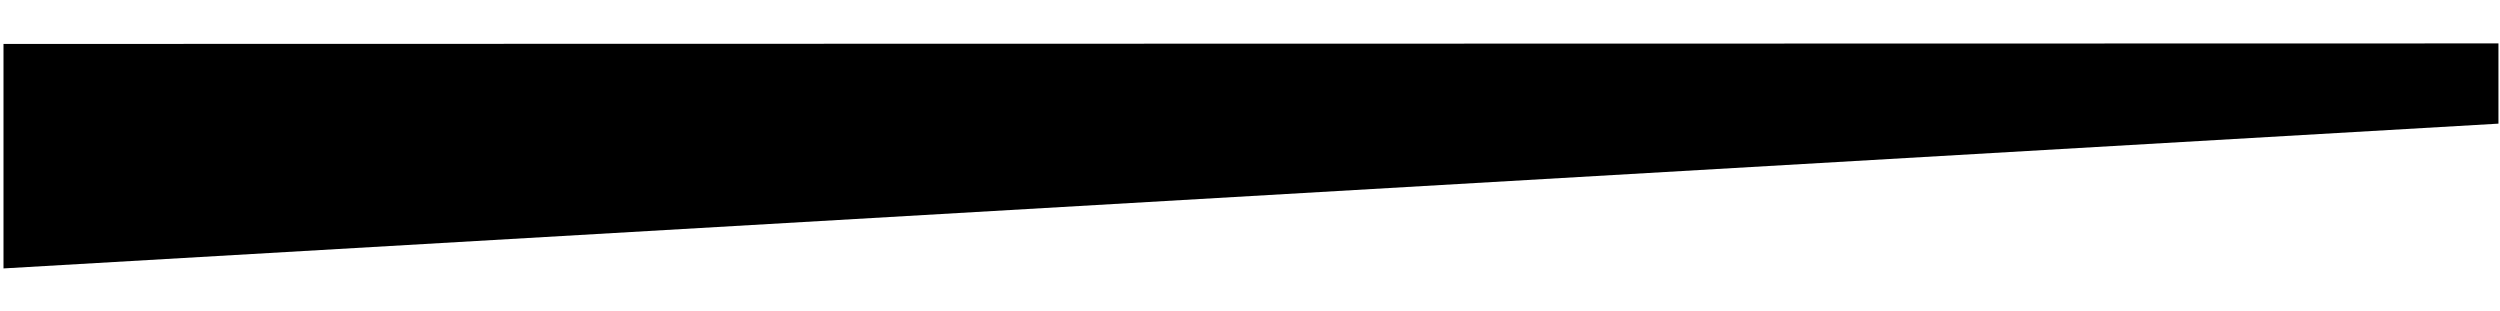 <?xml version="1.0" encoding="UTF-8"?>
<svg id="Layer_1" xmlns="http://www.w3.org/2000/svg" version="1.1" viewBox="0 0 1928.9 239.8">
  <!-- Generator: Adobe Illustrator 29.8.3, SVG Export Plug-In . SVG Version: 2.1.1 Build 3)  -->
  <path id="Path_1" d="M1927.7,95.4L2.7,207.1V33.9c0,0,1925-.4,1925-.4v61.9Z"/>
</svg>
